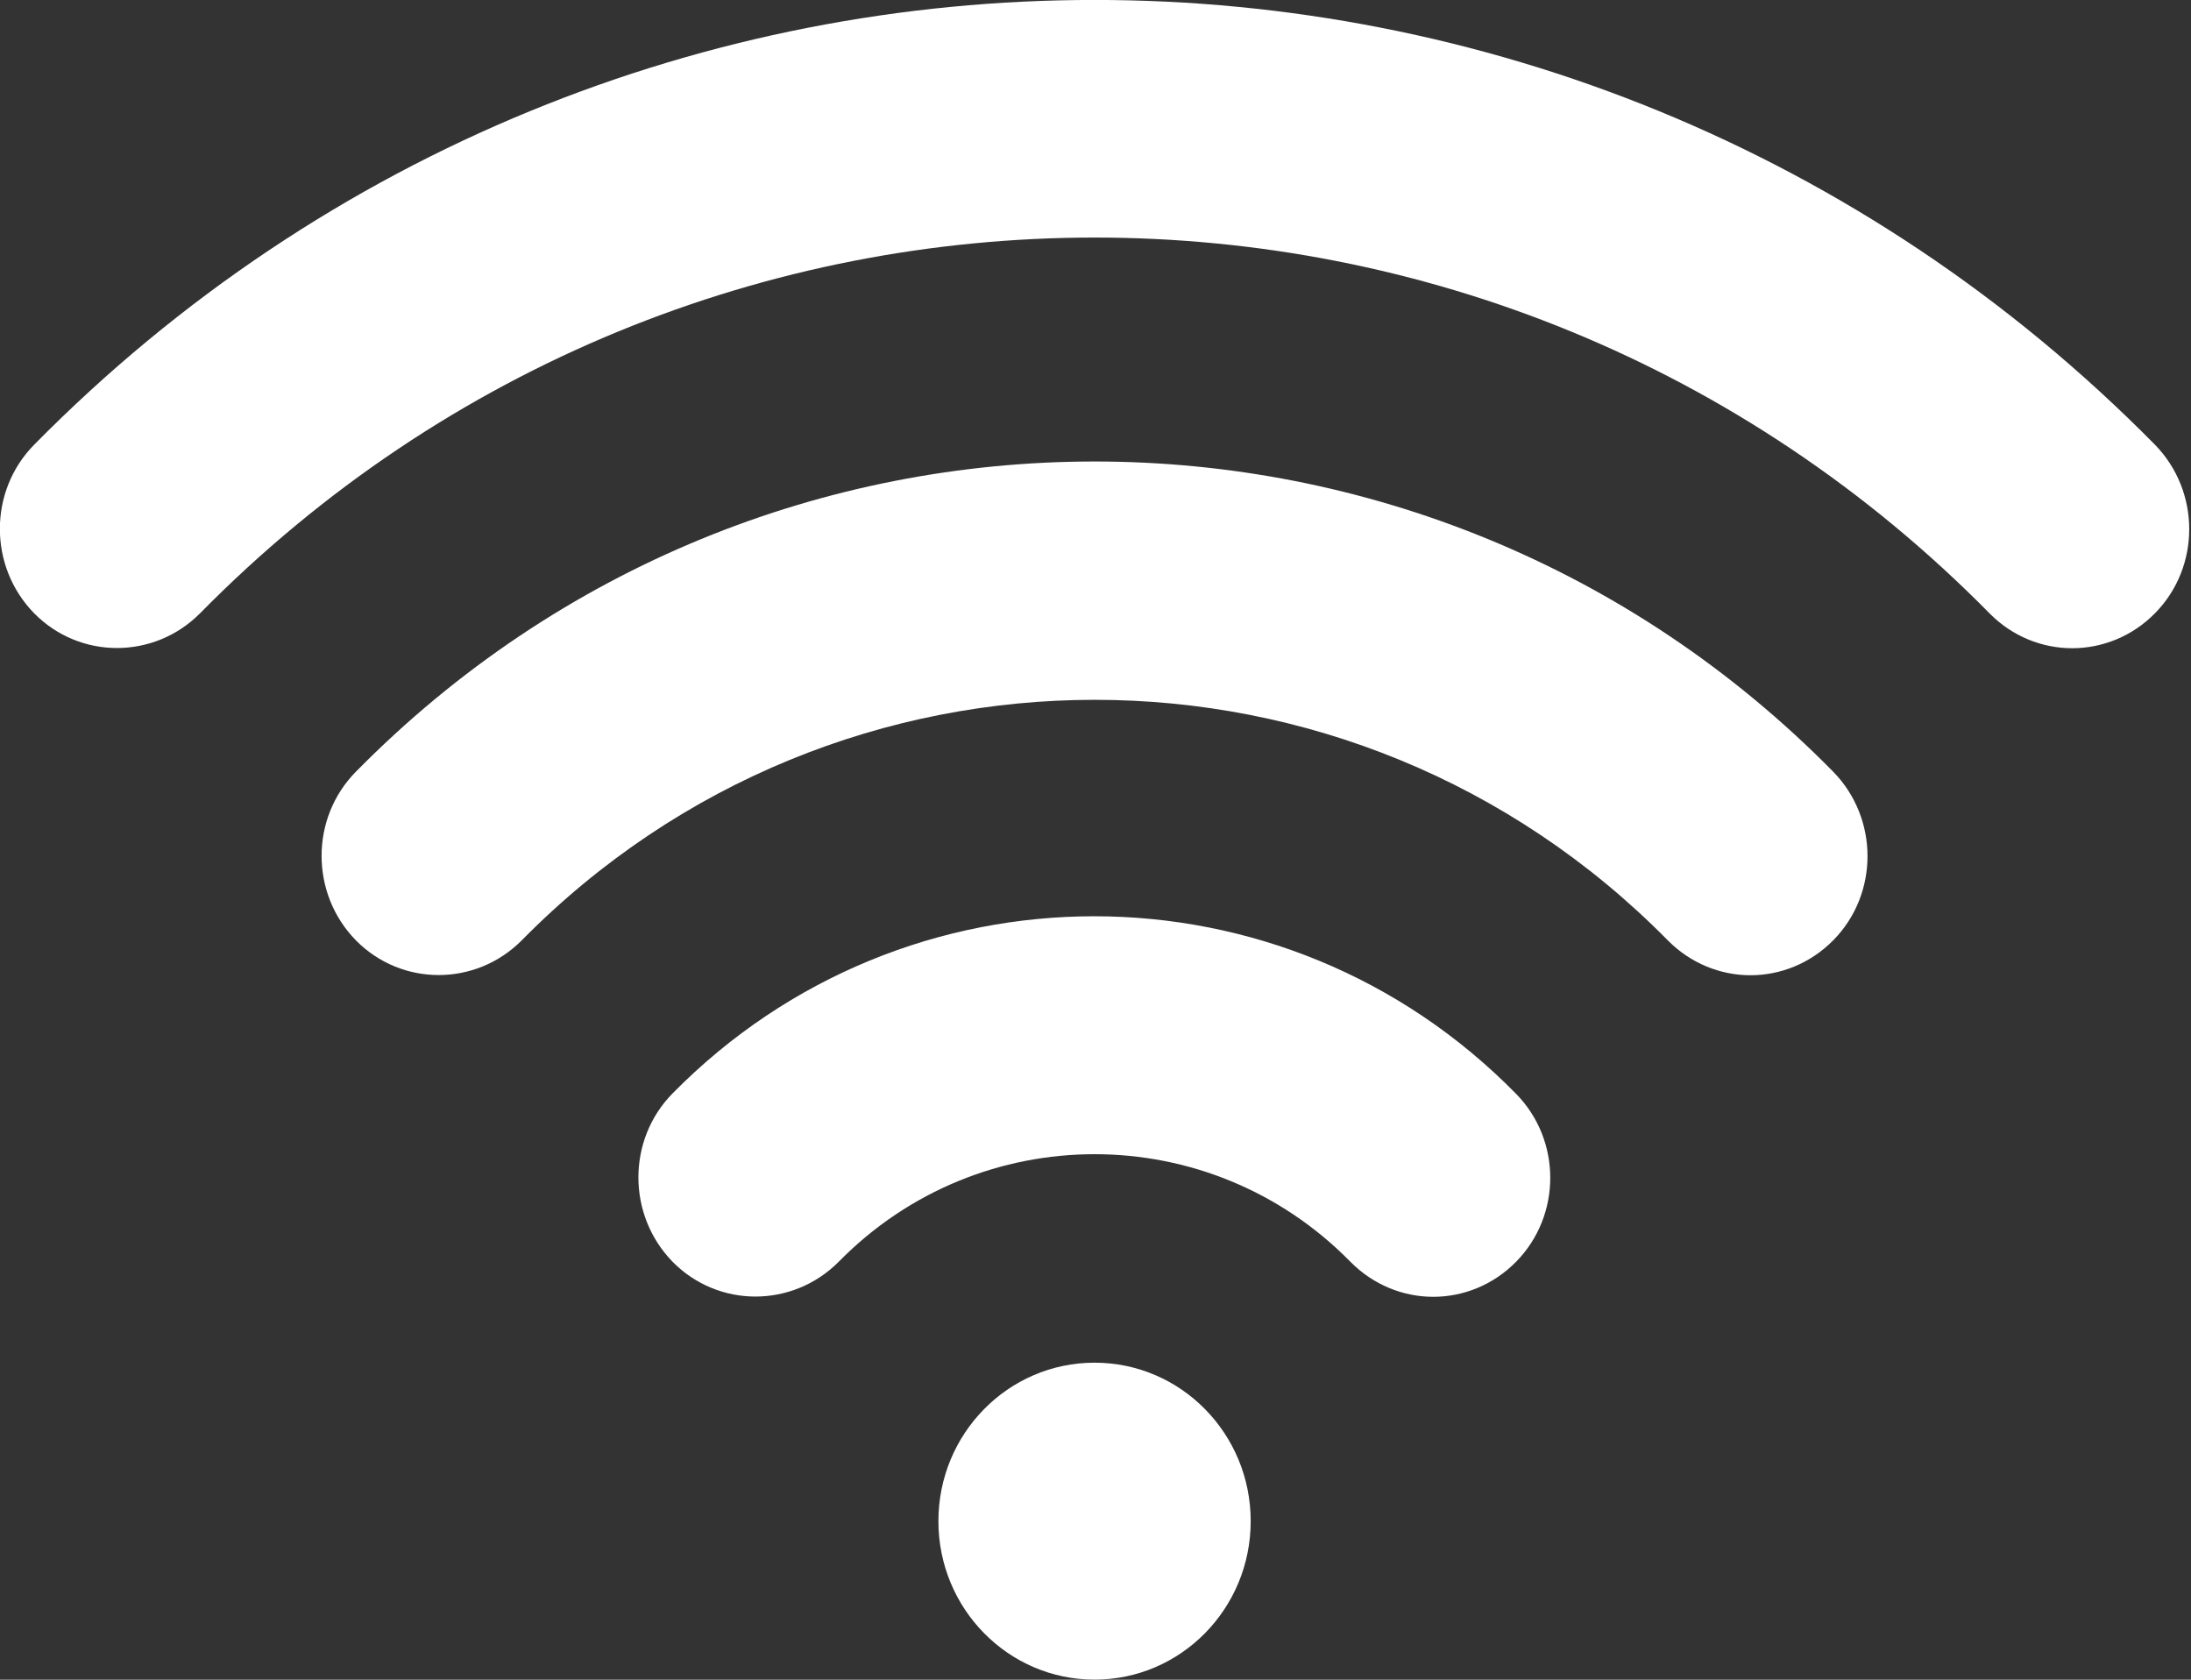 <svg 
 xmlns="http://www.w3.org/2000/svg"
 xmlns:xlink="http://www.w3.org/1999/xlink"
 width="30px" height="23px">
<rect width="100%" height="100%" fill="#333333" stroke="none"/>
<path fill-rule="evenodd"  fill="rgb(255, 255, 255)"
 d="M29.507,8.397 C29.194,8.715 28.784,8.876 28.373,8.876 C27.963,8.876 27.552,8.715 27.240,8.397 C20.482,1.538 9.492,1.538 2.740,8.397 C2.109,9.032 1.092,9.032 0.467,8.397 C-0.158,7.757 -0.158,6.725 0.467,6.090 C8.474,-2.031 21.500,-2.031 29.507,6.090 C30.132,6.731 30.132,7.763 29.507,8.397 ZM25.102,10.568 C25.727,11.208 25.727,12.241 25.102,12.875 C24.789,13.192 24.379,13.354 23.968,13.354 C23.558,13.354 23.148,13.192 22.835,12.875 C18.510,8.485 11.470,8.485 7.145,12.875 C6.514,13.510 5.497,13.510 4.872,12.875 C4.247,12.235 4.247,11.202 4.872,10.568 C10.447,4.903 19.527,4.903 25.102,10.568 ZM20.758,14.977 C21.383,15.612 21.383,16.644 20.758,17.278 C20.446,17.595 20.035,17.757 19.625,17.757 C19.214,17.757 18.804,17.595 18.491,17.278 C16.562,15.313 13.412,15.313 11.483,17.278 C10.851,17.912 9.835,17.912 9.210,17.278 C8.585,16.637 8.585,15.605 9.210,14.971 C12.395,11.737 17.578,11.737 20.758,14.977 ZM14.987,18.659 C16.168,18.659 17.125,19.630 17.125,20.829 C17.125,22.028 16.168,22.999 14.987,22.999 C13.806,22.999 12.849,22.028 12.849,20.829 C12.849,19.630 13.806,18.659 14.987,18.659 Z"/>
</svg>